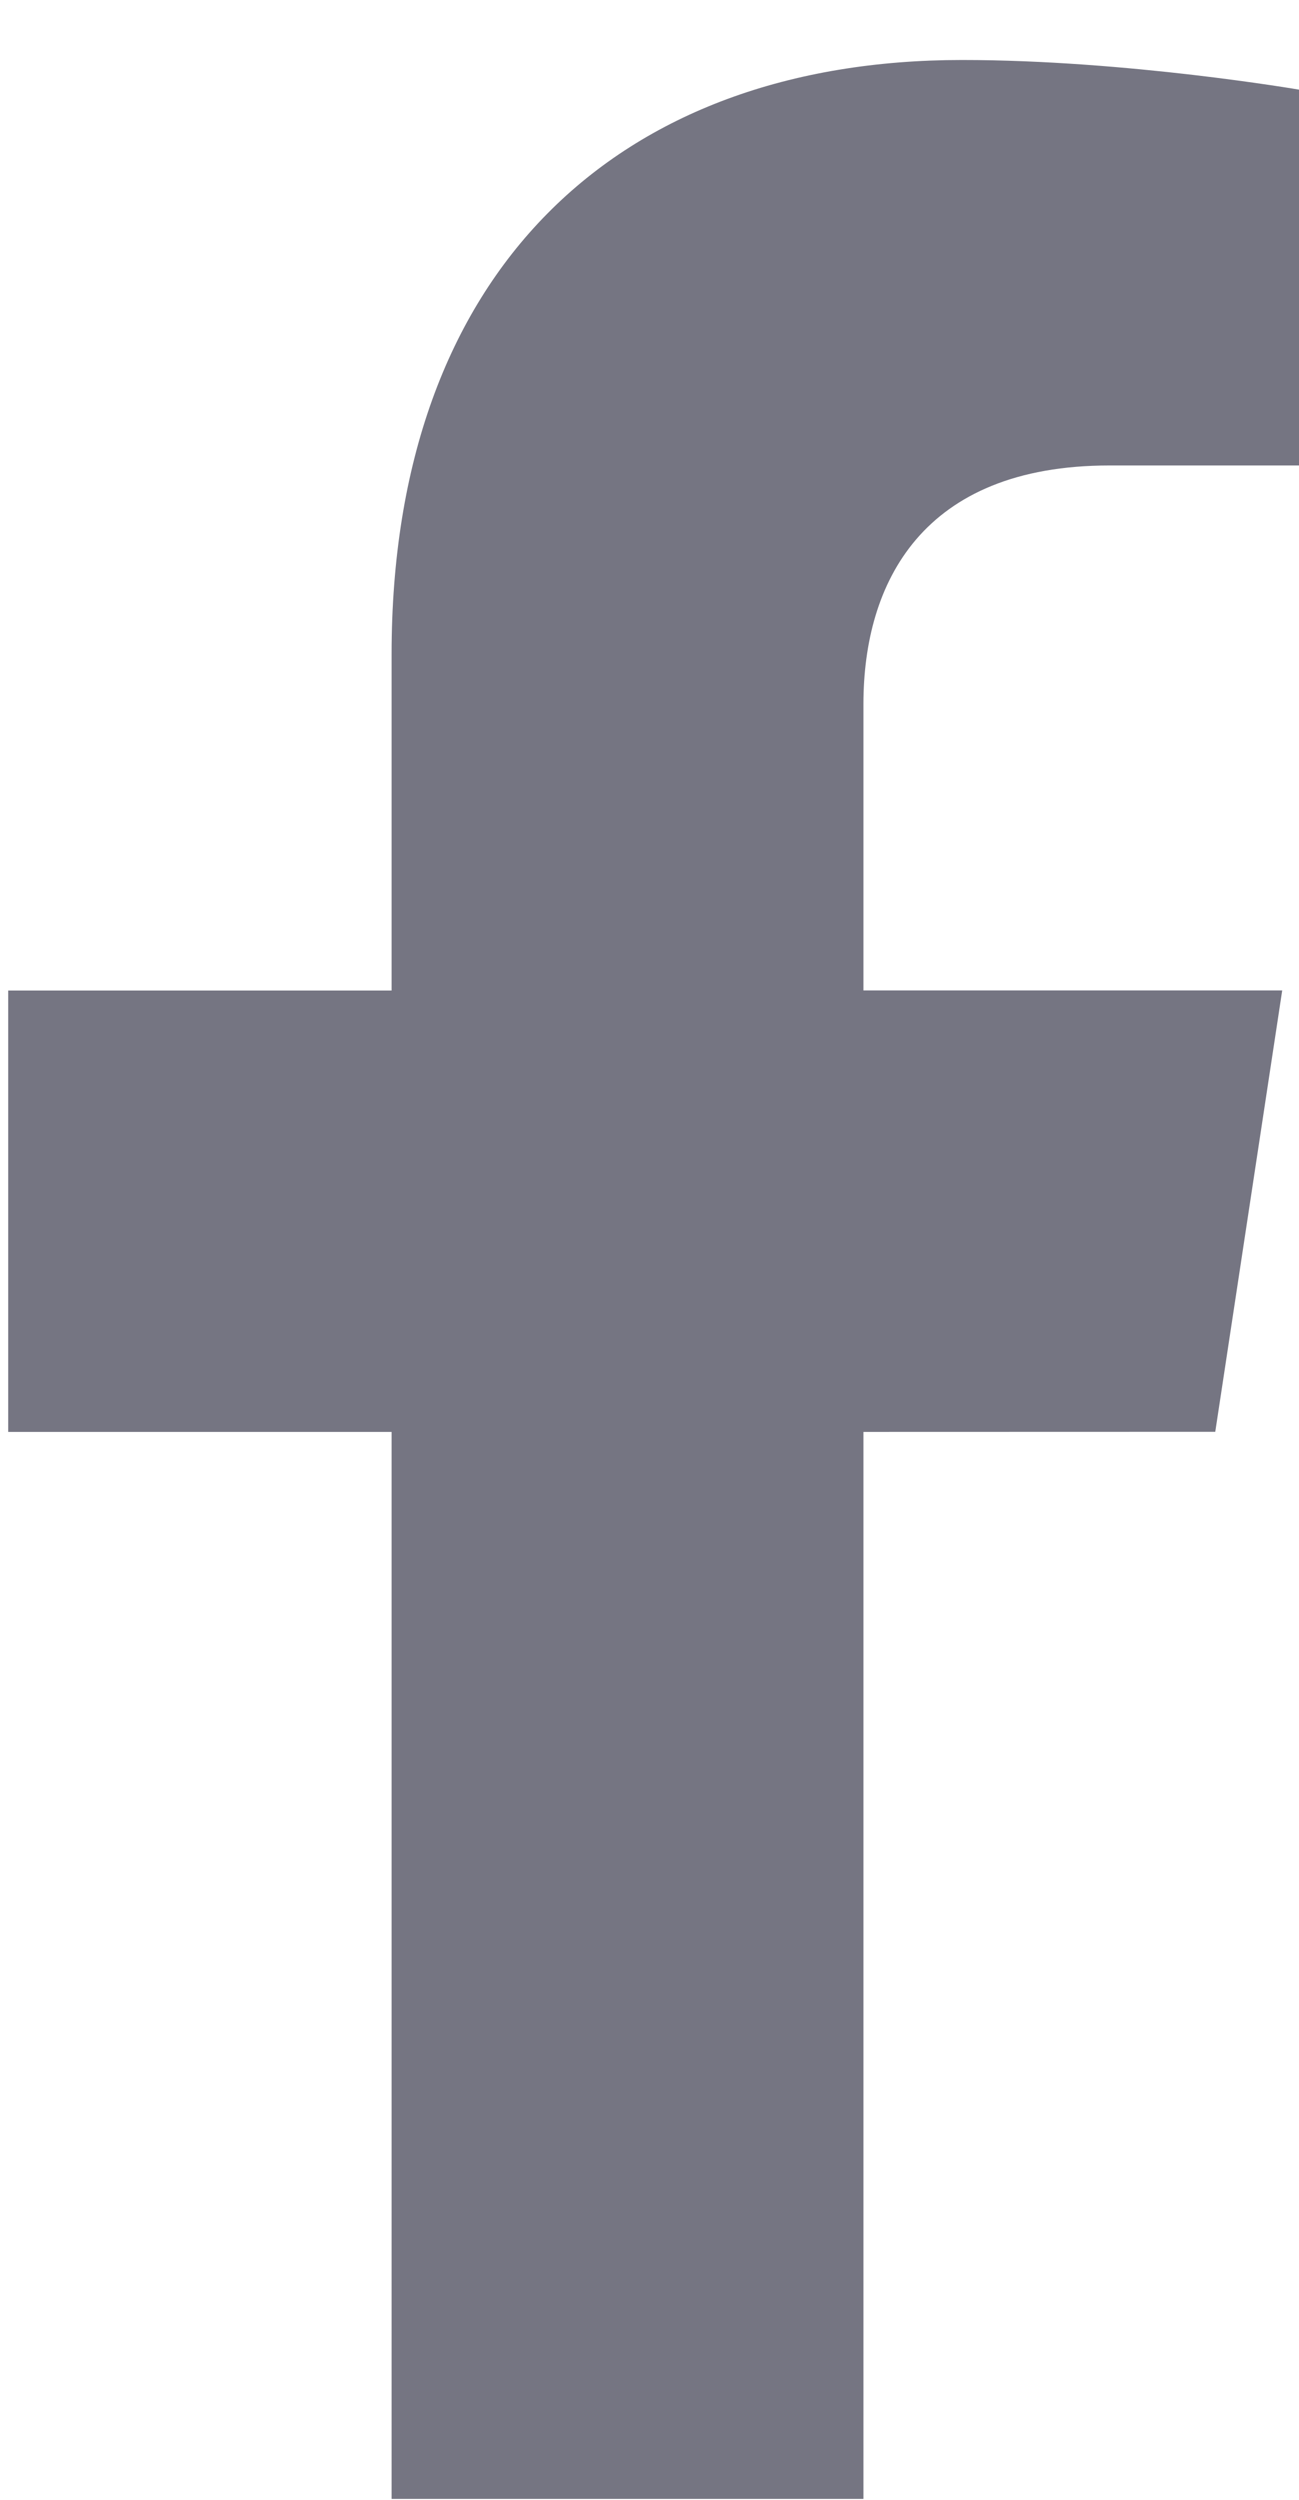 <svg width="13" height="25" viewBox="0 0 13 25" fill="none" xmlns="http://www.w3.org/2000/svg">
<path d="M12.162 14.319L12.832 9.905H8.641V7.04C8.641 5.833 9.226 4.655 11.104 4.655H13.009V0.898C13.009 0.898 11.28 0.6 9.627 0.6C6.175 0.6 3.919 2.714 3.919 6.541V9.906H0.082V14.32H3.919V24.991H8.641V14.32L12.162 14.319Z" fill="#757582"/>
</svg>

